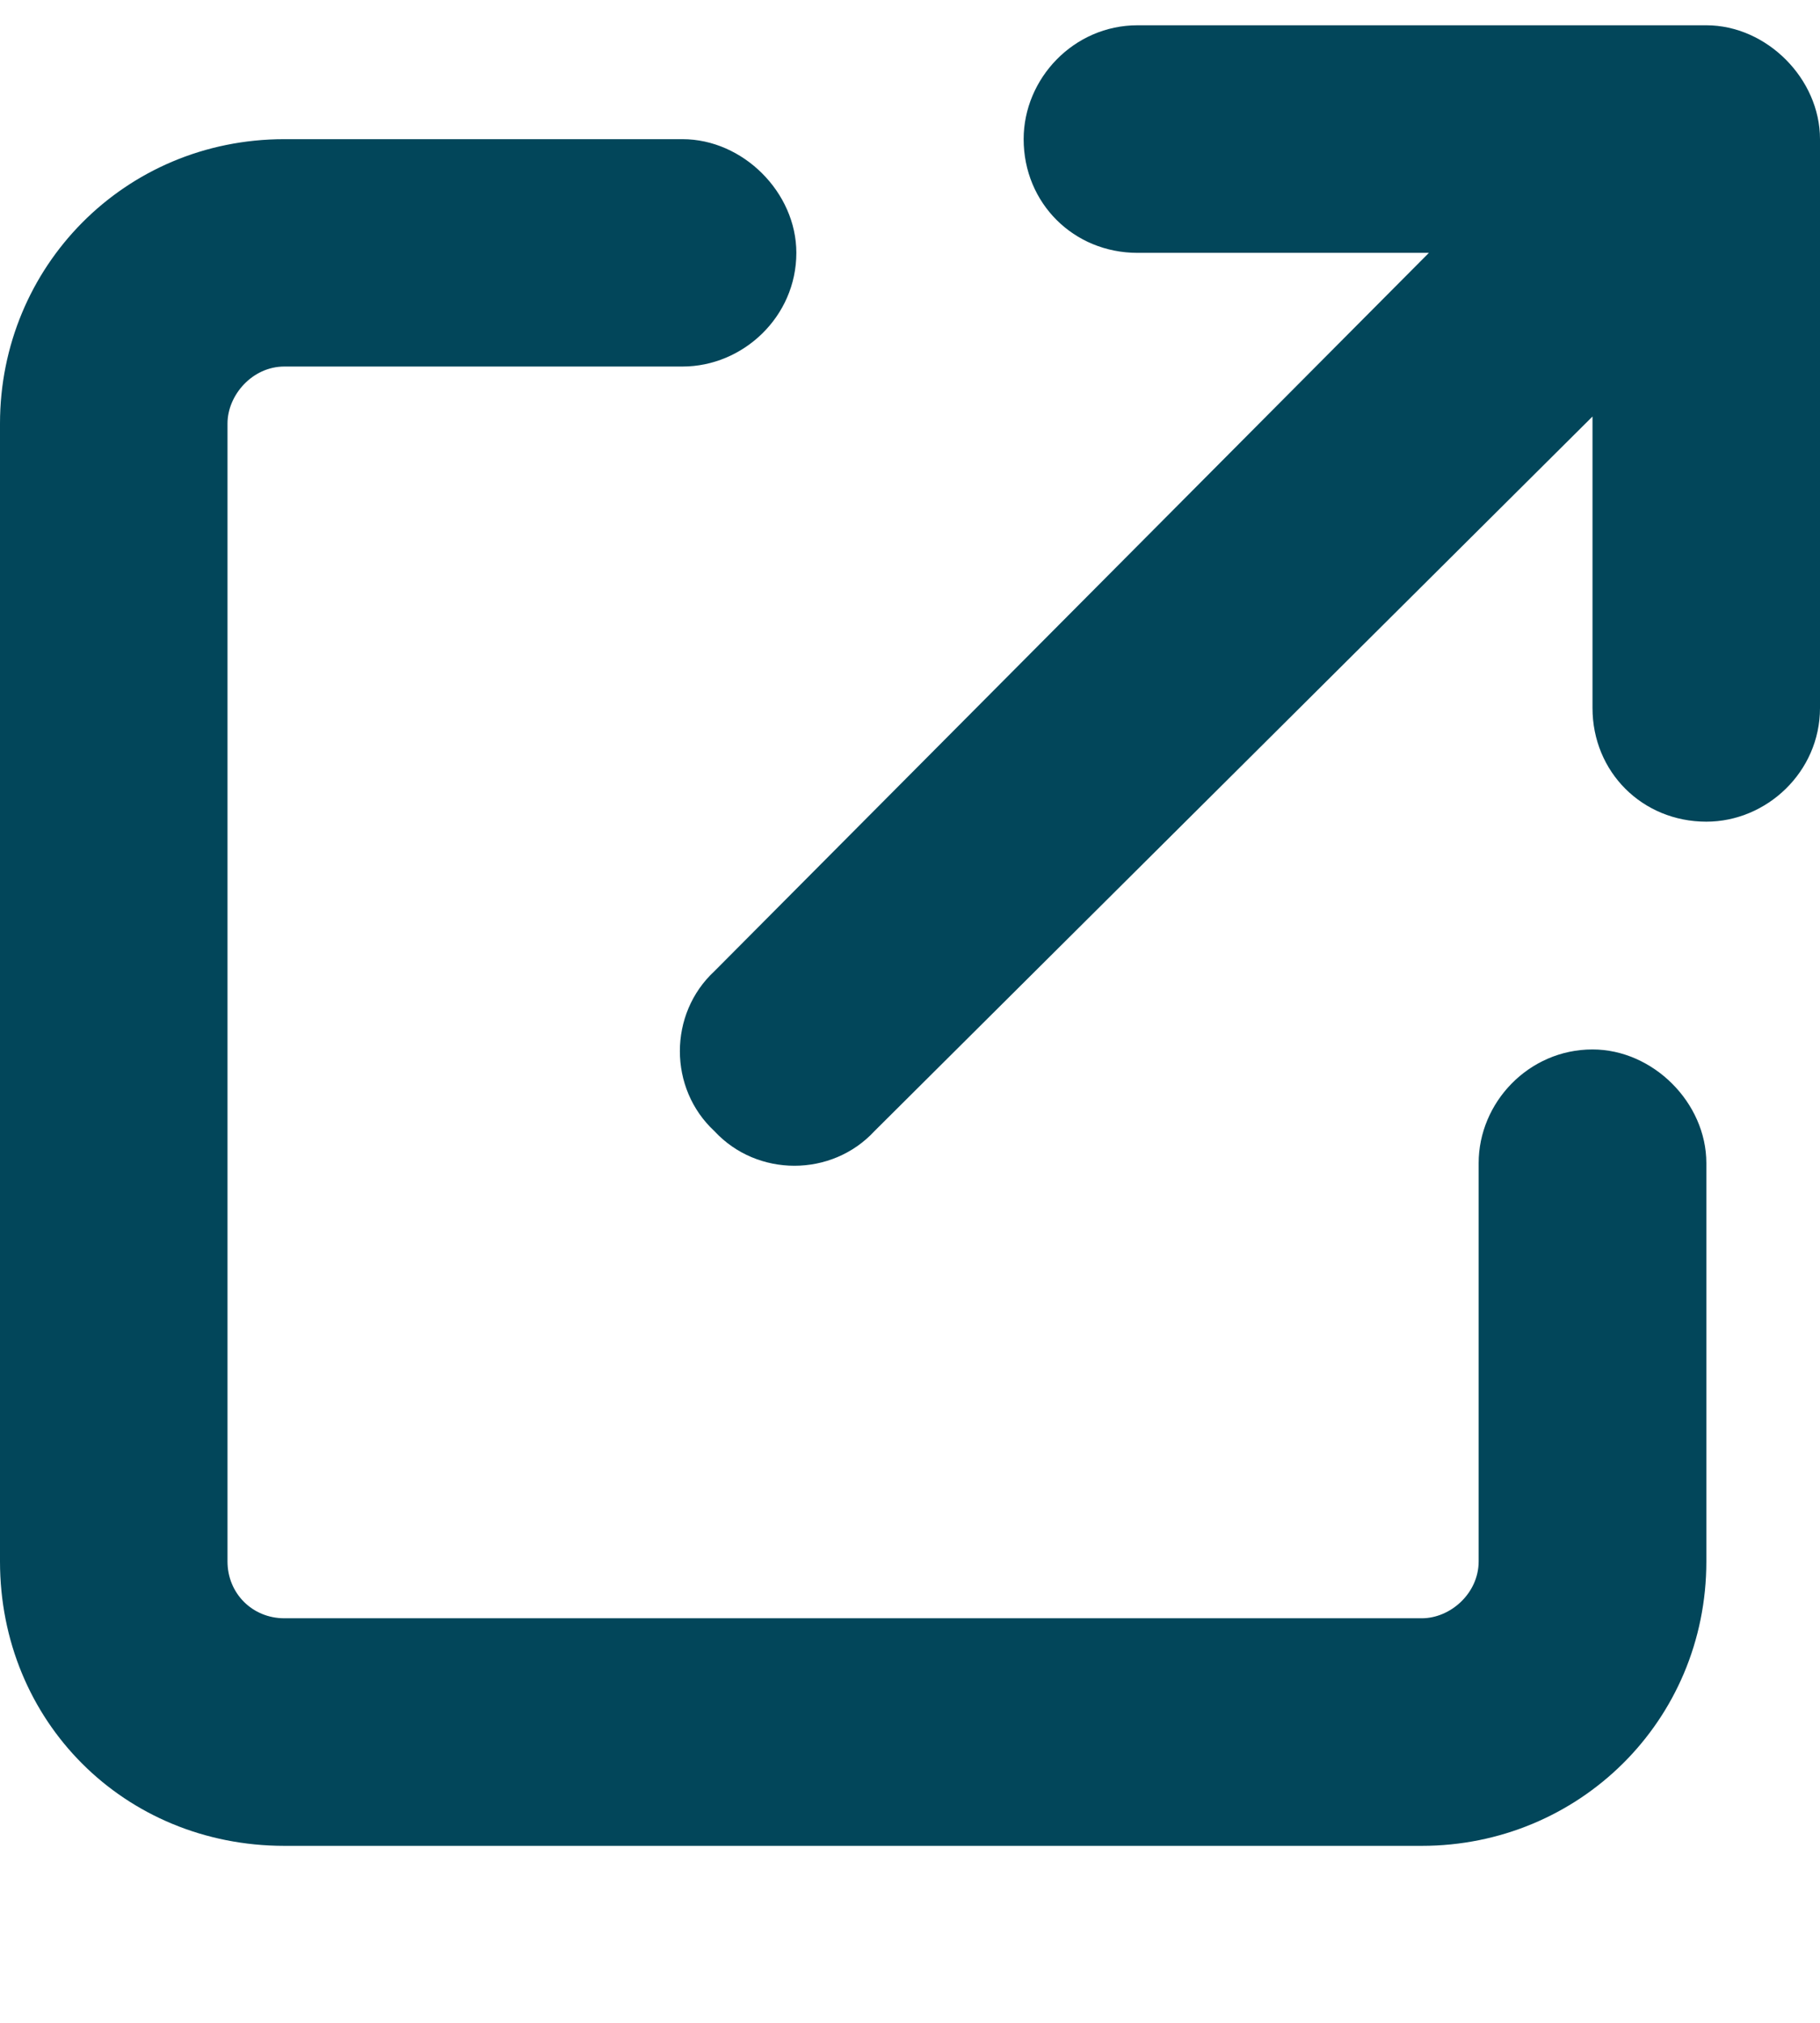 <svg width="9" height="10" viewBox="0 0 9 10" fill="none" xmlns="http://www.w3.org/2000/svg">
<path d="M5.625 0.125L8.438 0.125C8.736 0.125 9 0.389 9 0.688V3.5C9 3.816 8.736 4.062 8.438 4.062C8.121 4.062 7.875 3.816 7.875 3.5L7.875 2.059L4.324 5.592C4.113 5.82 3.744 5.82 3.533 5.592C3.305 5.381 3.305 5.012 3.533 4.801L7.066 1.25L5.625 1.25C5.309 1.25 5.062 1.004 5.062 0.688C5.062 0.389 5.309 0.125 5.625 0.125ZM1.406 0.688L3.375 0.688C3.674 0.688 3.938 0.951 3.938 1.25C3.938 1.566 3.674 1.812 3.375 1.812L1.406 1.812C1.248 1.812 1.125 1.953 1.125 2.094L1.125 7.719C1.125 7.877 1.248 8 1.406 8L7.031 8C7.172 8 7.312 7.877 7.312 7.719L7.312 5.75C7.312 5.451 7.559 5.188 7.875 5.188C8.174 5.188 8.438 5.451 8.438 5.75V7.719C8.438 8.51 7.805 9.125 7.031 9.125L1.406 9.125C0.615 9.125 0 8.51 0 7.719L0 2.094C0 1.32 0.615 0.688 1.406 0.688Z" fill="#02465A"/>
</svg>
